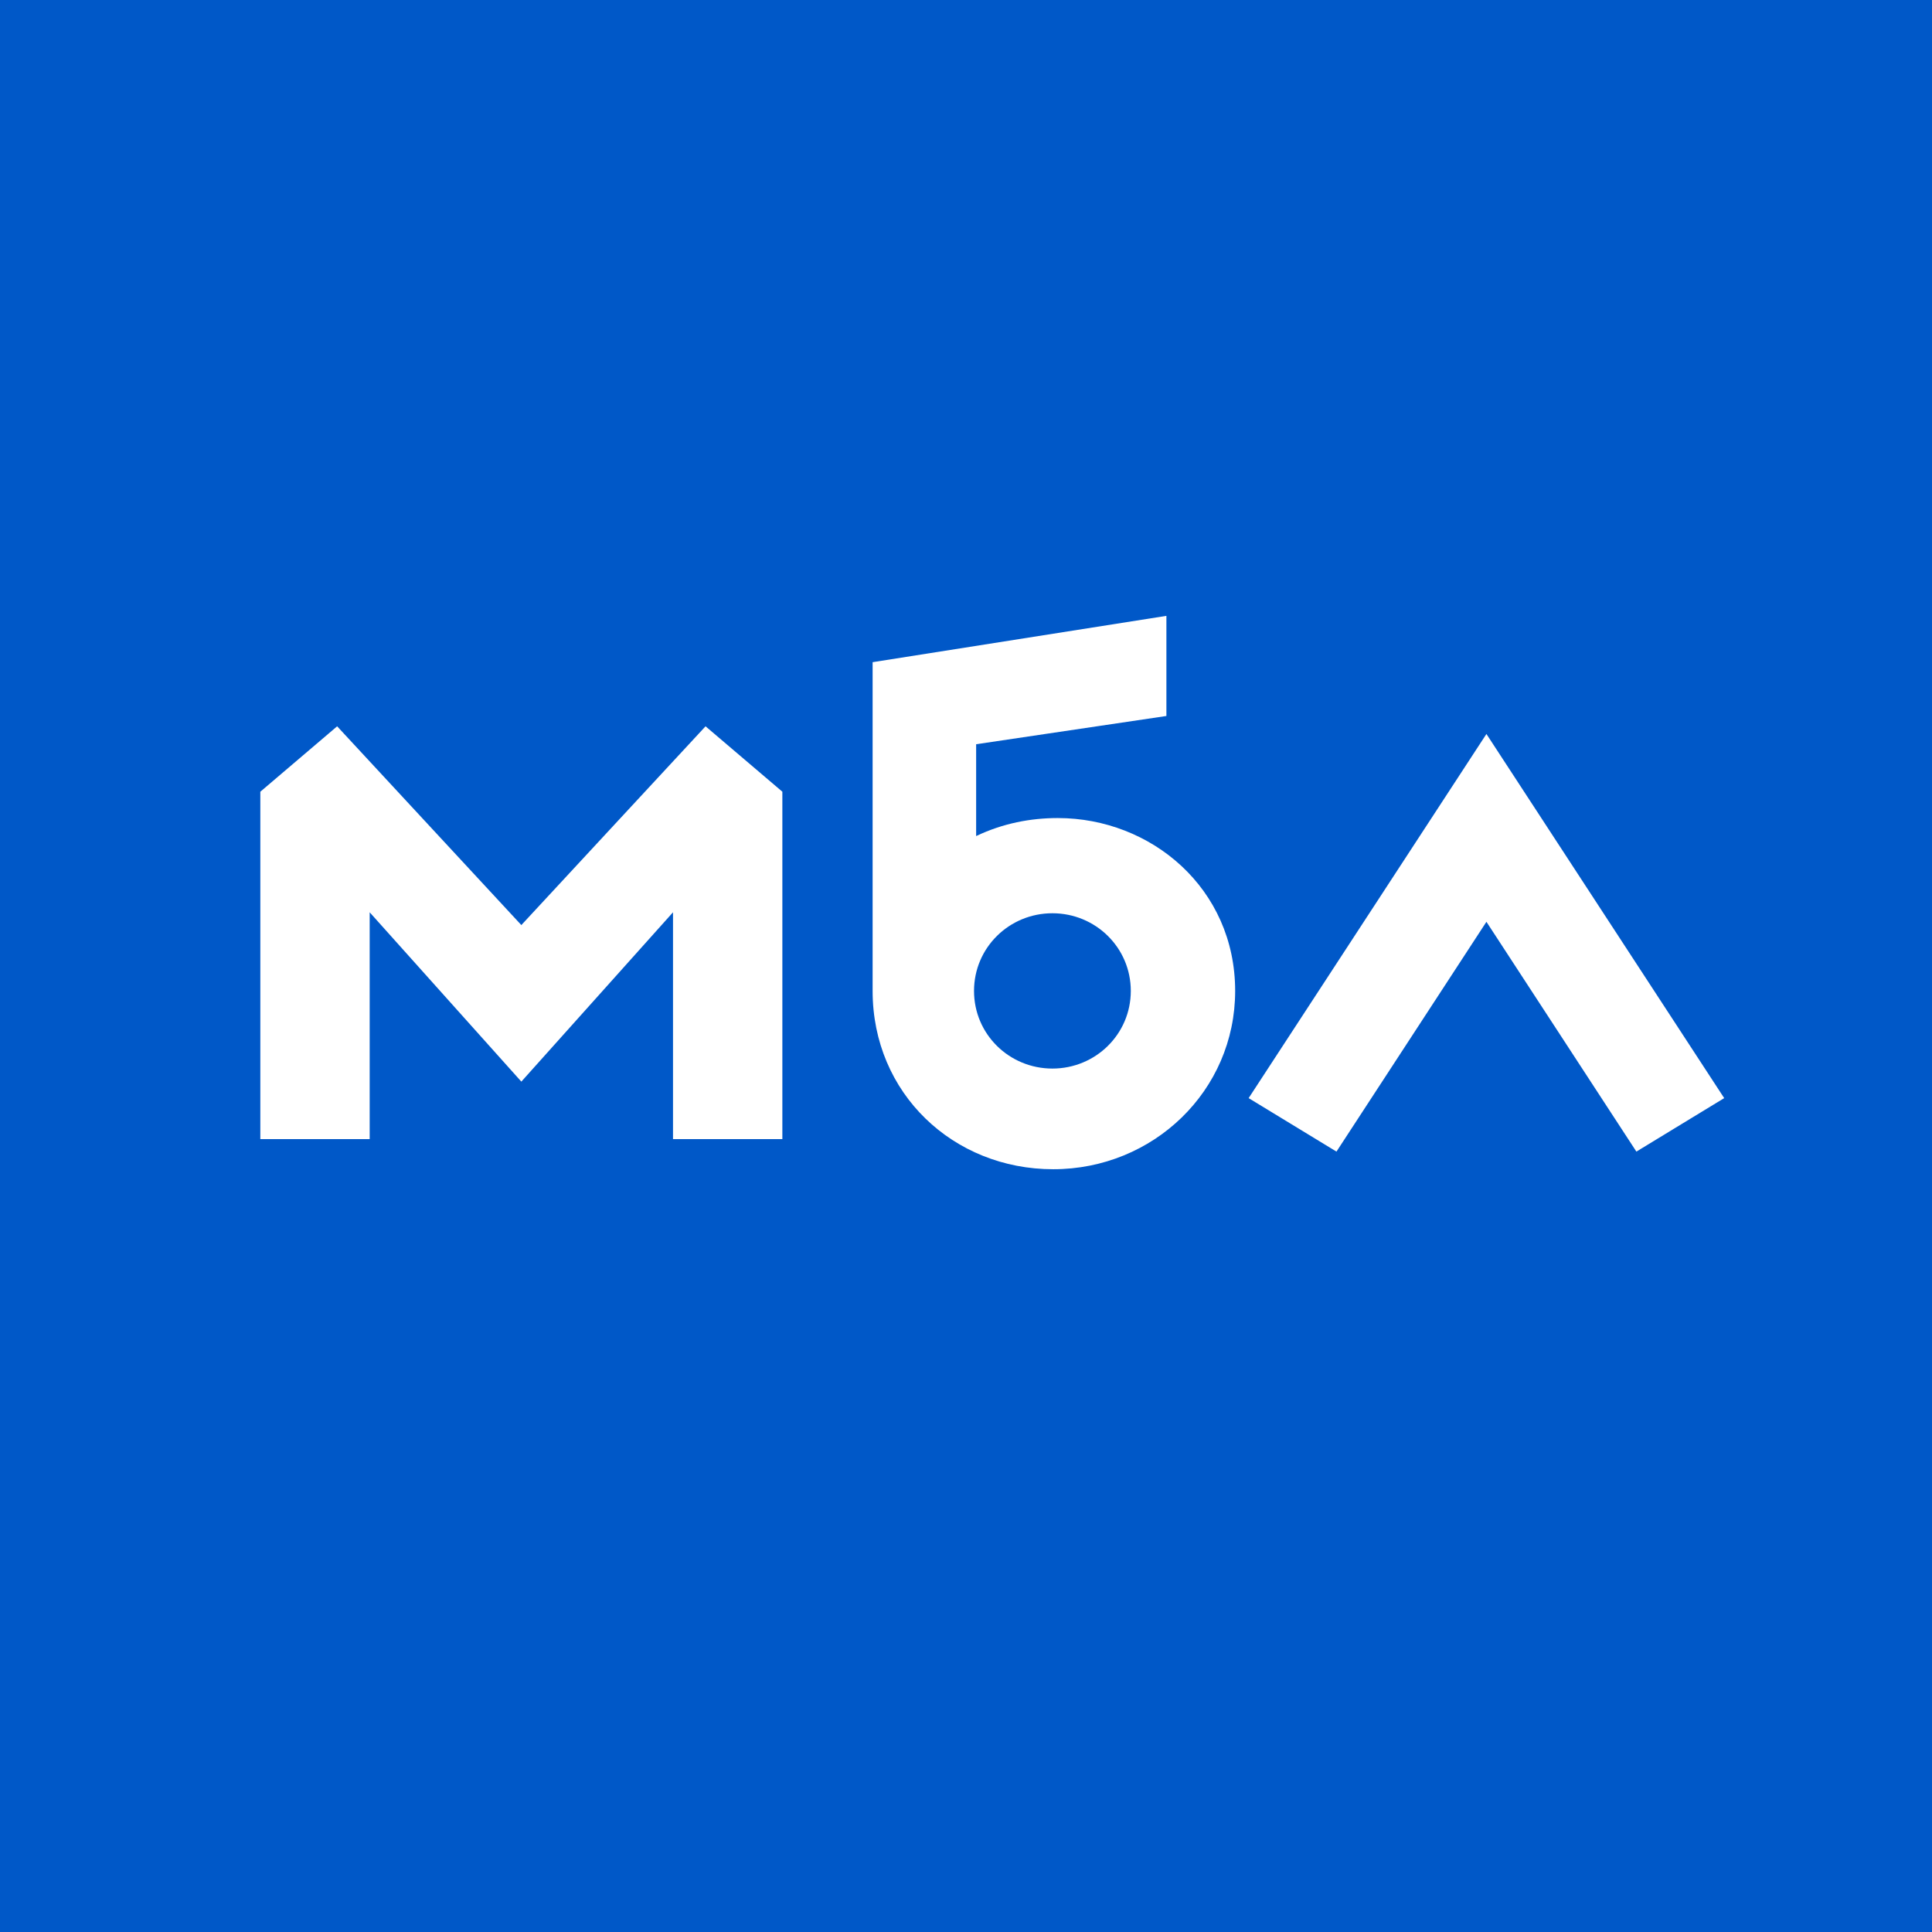 <?xml version="1.0" encoding="utf-8"?>
<!-- Generator: Adobe Illustrator 16.0.4, SVG Export Plug-In . SVG Version: 6.00 Build 0)  -->
<!DOCTYPE svg PUBLIC "-//W3C//DTD SVG 1.1//EN" "http://www.w3.org/Graphics/SVG/1.1/DTD/svg11.dtd">
<svg version="1.1" id="logo" xmlns="http://www.w3.org/2000/svg" xmlns:xlink="http://www.w3.org/1999/xlink" x="0px" y="0px"
	 width="500px" height="500px" viewBox="0 0 500 500" enable-background="new 0 0 500 500" xml:space="preserve">
<g>
	<rect x="-10" y="-10" fill="#0058C8" width="520" height="520"/>
	<rect x="-10" y="-10" fill="none" stroke="#FF00FF" stroke-width="0.3" stroke-dasharray="4" width="520" height="520"/>
</g>
<g id="main_logo_2_">
</g>
<g id="black_logo_2_">
</g>
<g id="white_logo_5_">
</g>
<g id="main_name_1_">
</g>
<g id="main_logo_1_">
</g>
<g id="main_name">
</g>
<g id="main_logo">
</g>
<g id="white_name_3_">
</g>
<g id="white_logo_4_">
</g>
<g id="black_name_1_">
</g>
<g id="black_logo_1_">
</g>
<g id="white_name_2_">
</g>
<g id="white_logo_3_">
</g>
<g id="black_name">
</g>
<g id="black_logo">
</g>
<g id="white_logo_2_">
	<path fill="#FFFFFF" d="M134.923,239.408l-47.671-51.44l-19.879,16.927V294.8h28.301v-58.699l39.25,43.822l39.25-43.822V294.8h28.3
		v-89.905l-19.879-16.927L134.923,239.408z M273.742,211.71c-6.985,0-14.179,1.354-21.117,4.663v-23.766l49.239-7.311v-25.913
		l-76.031,11.988v85.077l0,0c0,26.52,20.87,46.147,46.735,46.147c25.869,0,47.09-20.279,47.09-46.147
		C319.658,229.923,297.948,211.71,273.742,211.71z M272.363,276.544c-11.188,0-20.287-8.906-20.287-20.095
		c0-11.186,9.1-20.099,20.287-20.099c11.186,0,20.287,8.913,20.287,20.099C292.65,267.638,283.549,276.544,272.363,276.544z
		 M384.684,189.953l-61.536,94.24l22.728,13.84l38.809-59.472l38.808,59.472l22.728-13.84L384.684,189.953z"/>
</g>
<g id="white_name_1_">
</g>
<g id="white_logo_1_">
</g>
<g id="white_name">
</g>
<g id="white_logo">
</g>
</svg>
